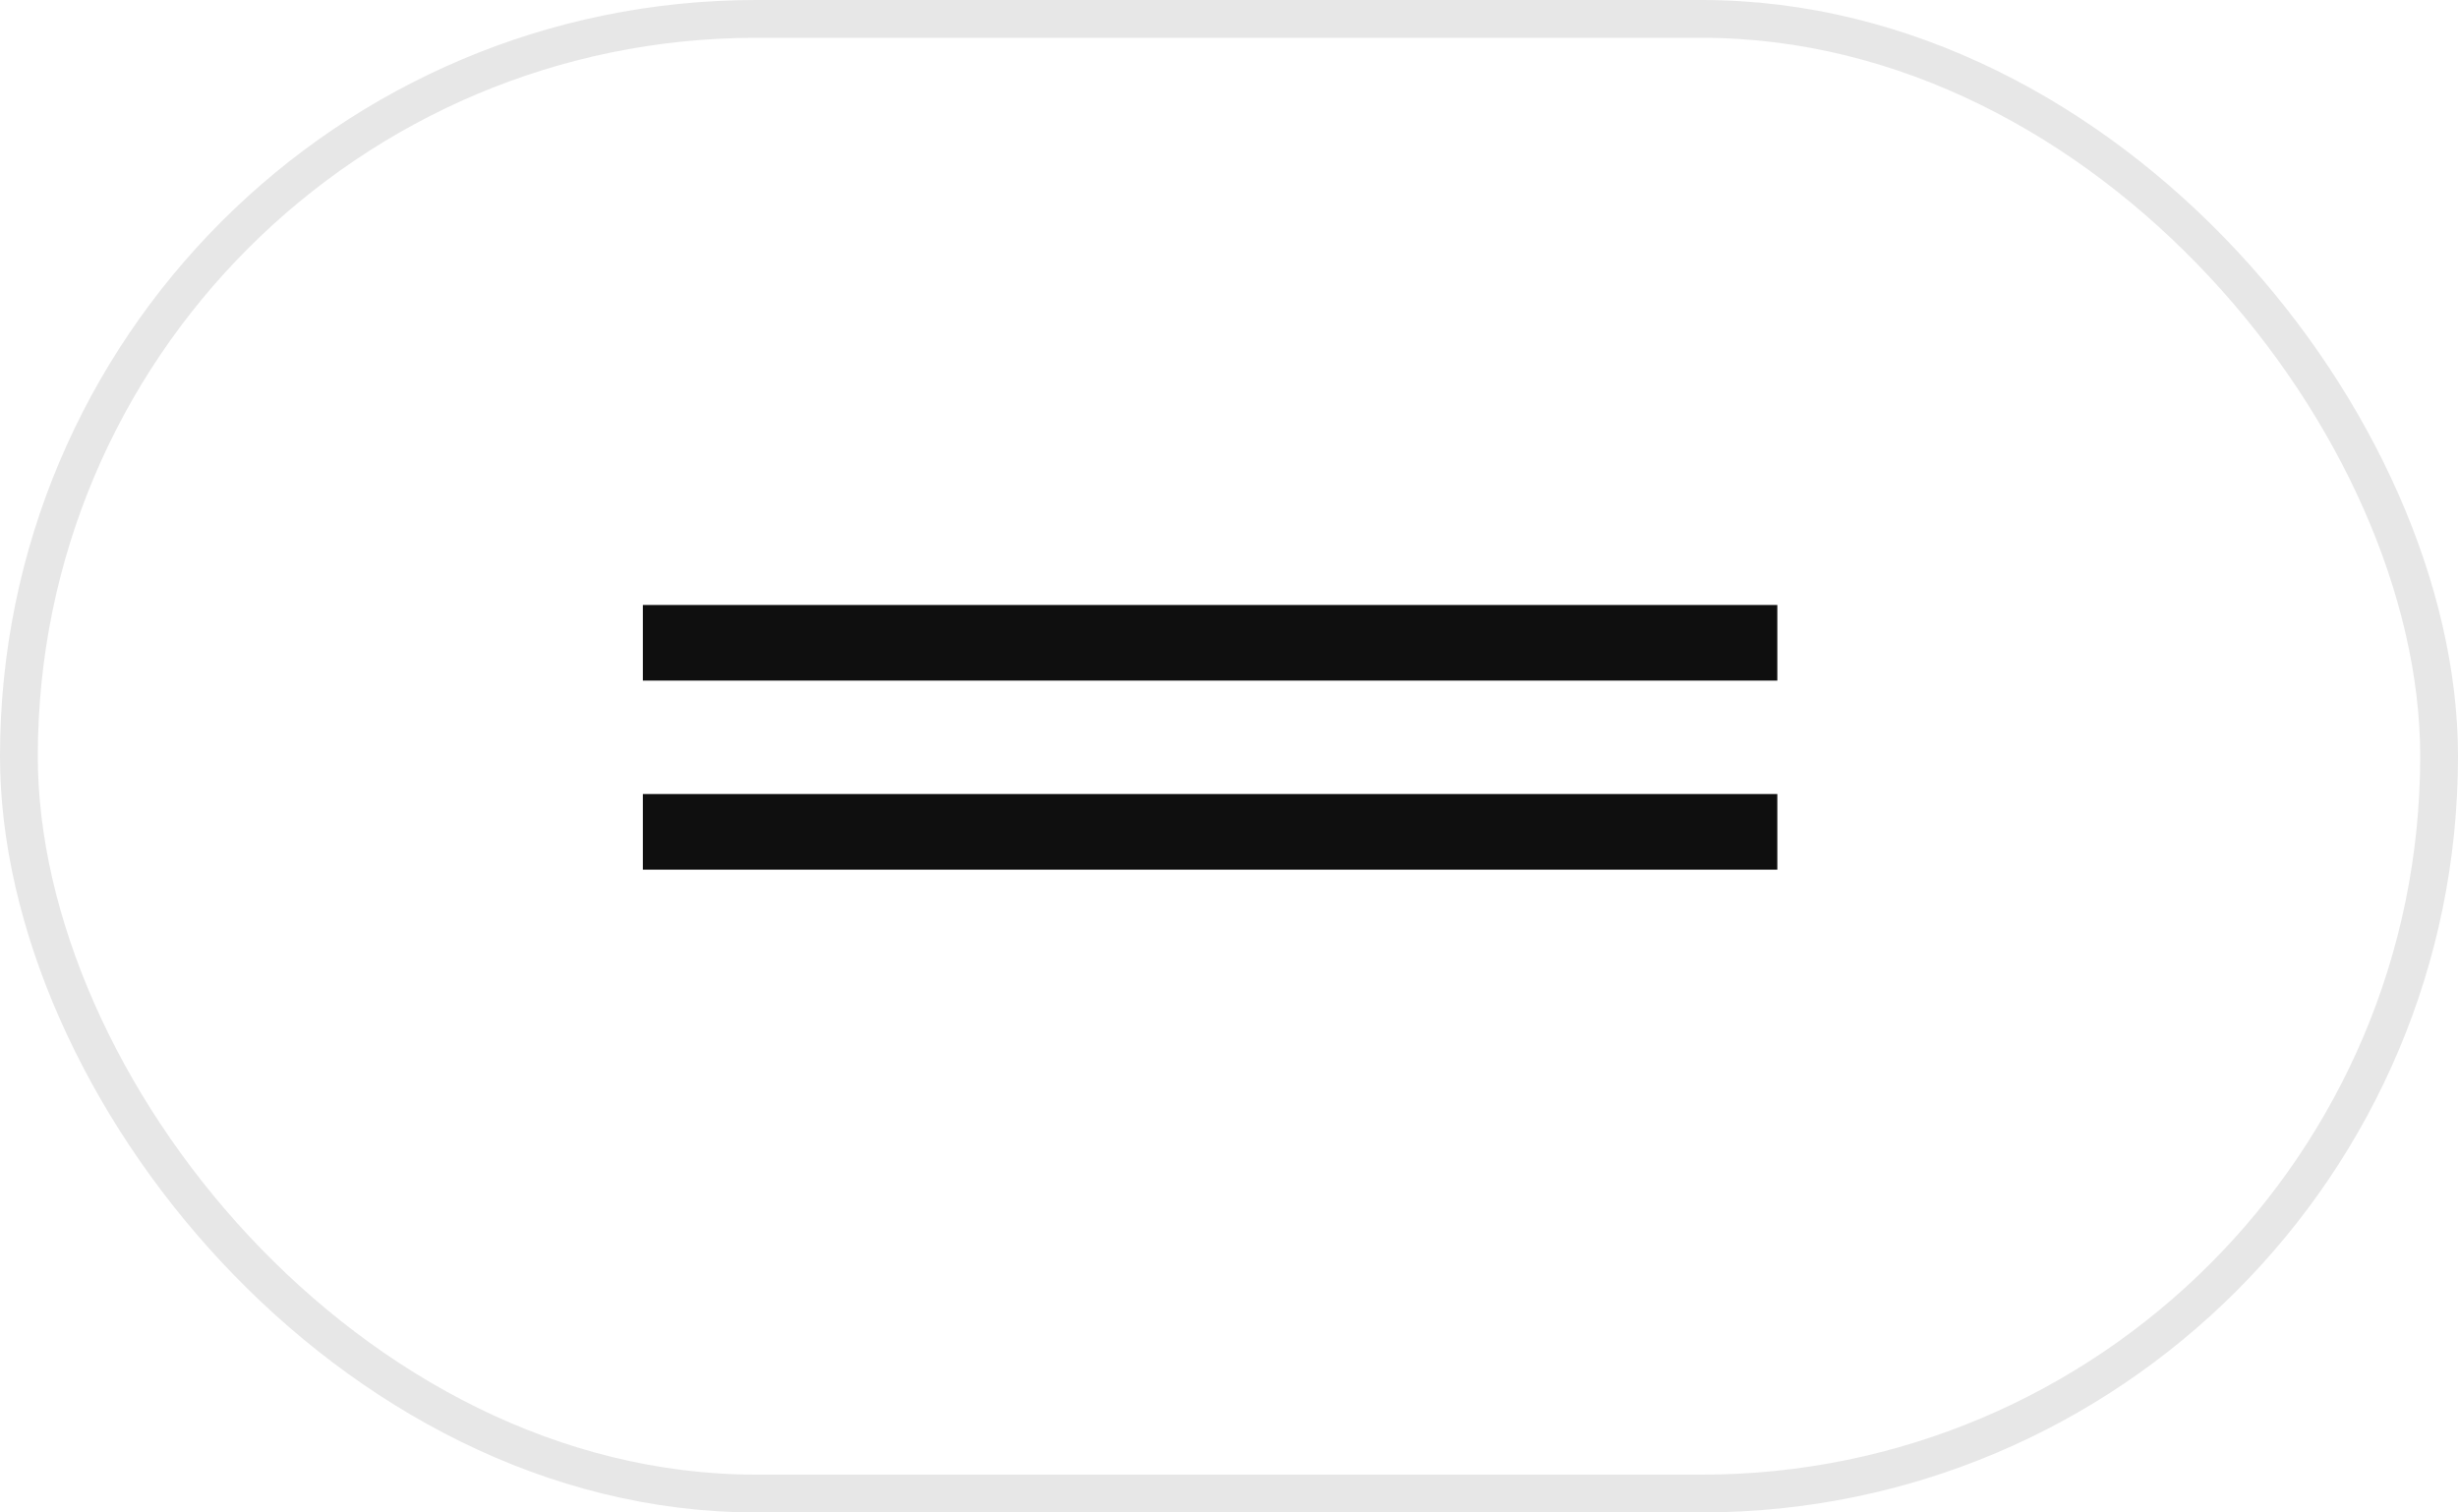 <svg xmlns="http://www.w3.org/2000/svg" width="65" height="40" viewBox="0 0 65 40" fill="none"><rect x="0.5" y="0.5" width="64" height="39" rx="19.5" stroke="#0F0F0F" stroke-opacity="0.1"></rect><path fill-rule="evenodd" clip-rule="evenodd" d="M47 16H17V18H47V16ZM47 21H17V23H47V21Z" fill="#0F0F0F"></path></svg>